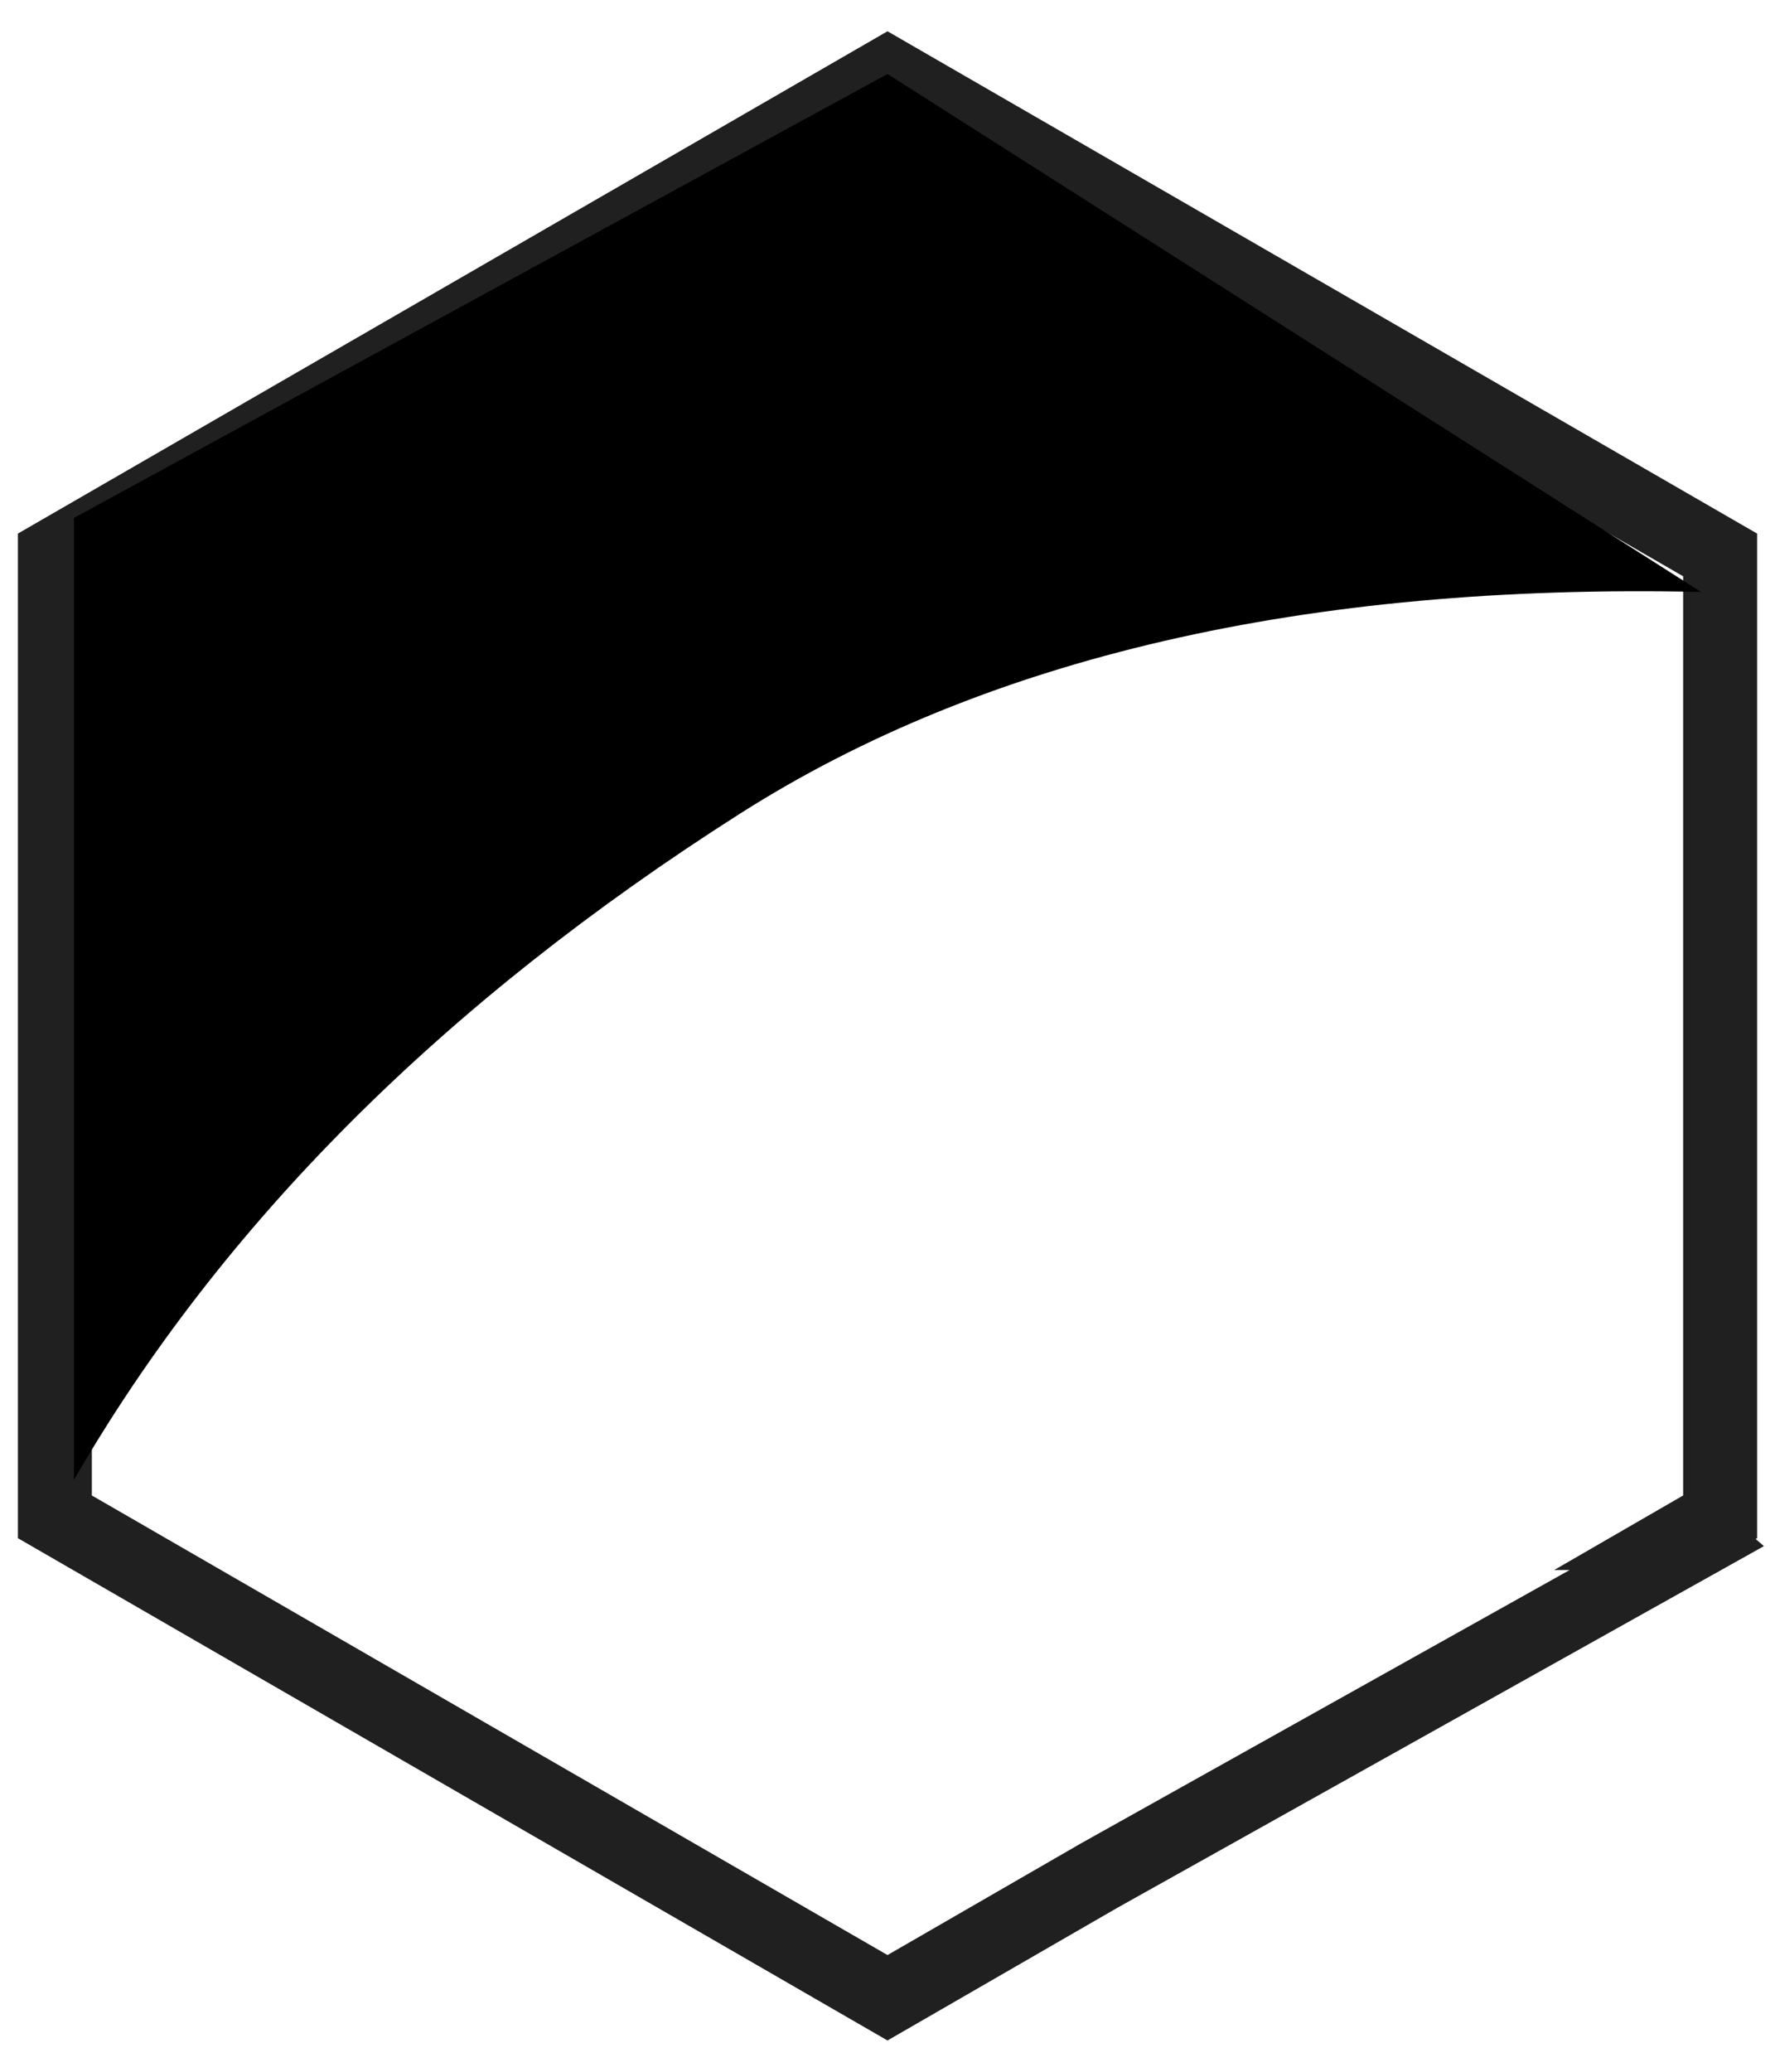 <svg width="24" height="28" viewBox="0 0 24 28" xmlns="http://www.w3.org/2000/svg">
  <g transform="translate(0 1)" fill="none" fill-rule="evenodd">
    <path d="M22.88 19.719l.103.089-8.12 4.54L12 26 .742 19.5v-13L12 0l11.258 6.5v13l-.379.219z" stroke-opacity=".872" stroke="#000000"/>
    <path d="M1 19V6l11-6 11 7c-5.338-.118-9.672.882-13 3-4.005 2.549-7.005 5.549-9 9z" fill="#000000"/>
  </g>
</svg>

